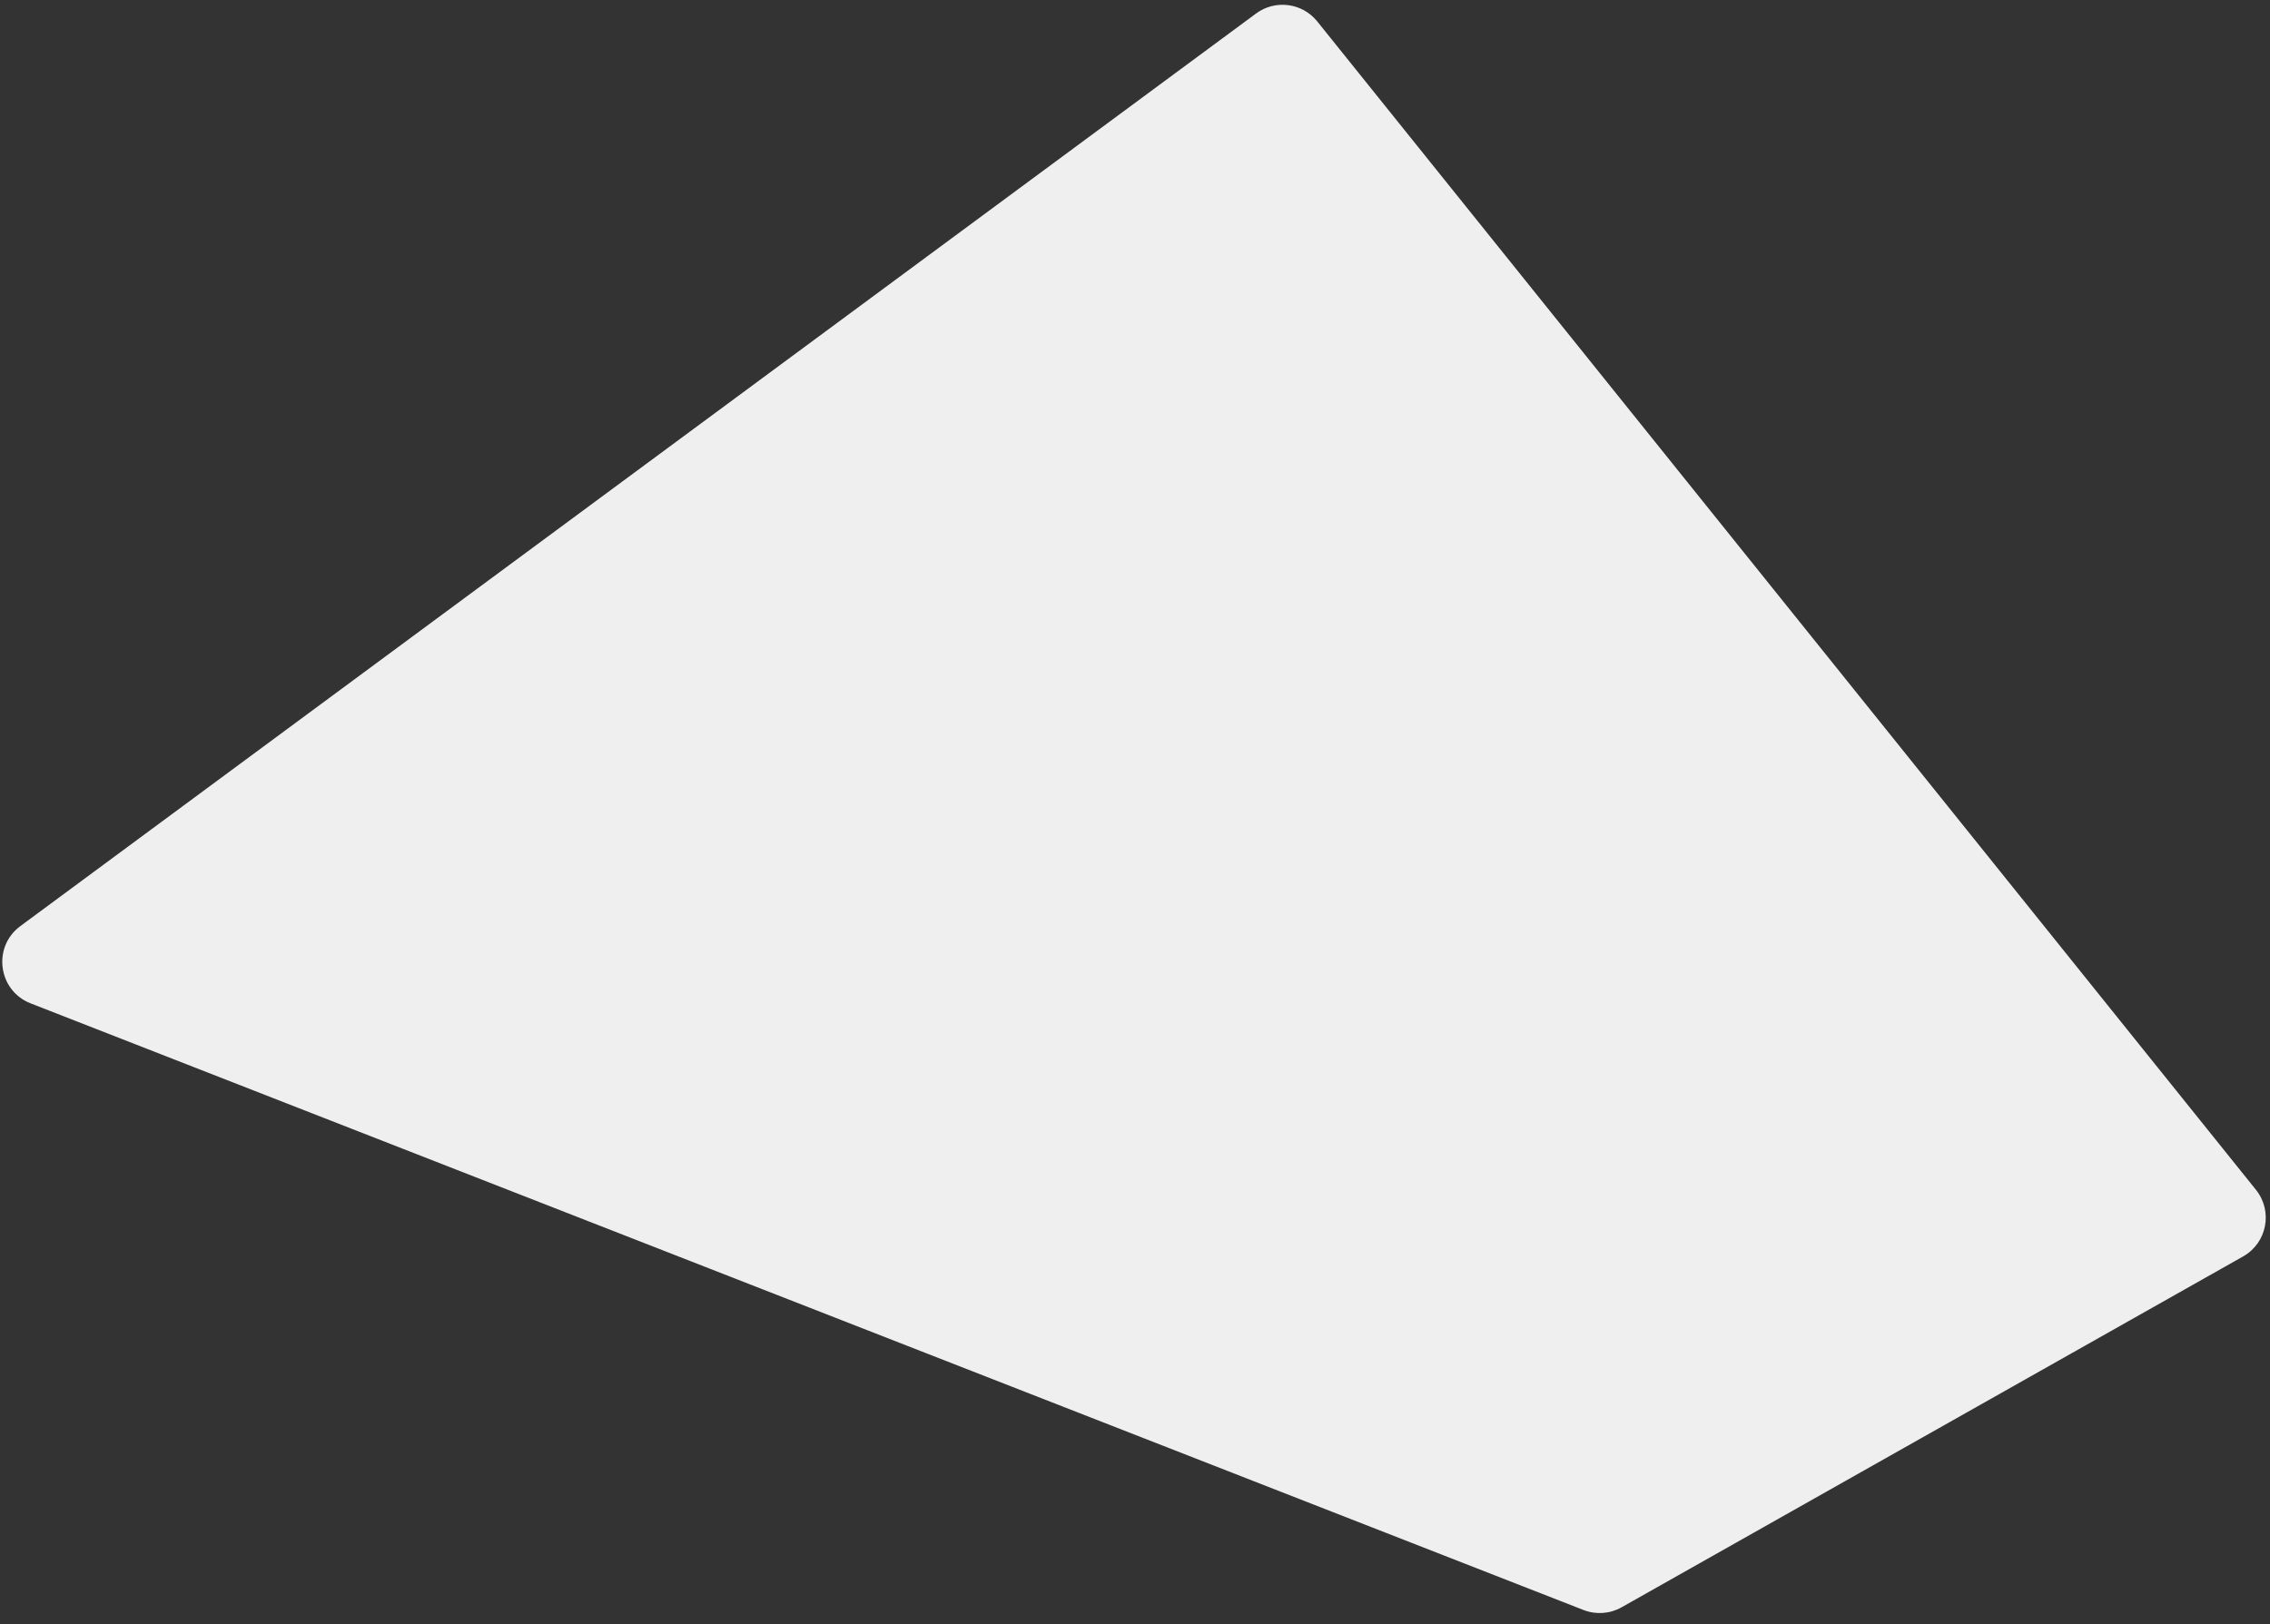 <svg width="102" height="73" viewBox="0 0 102 73" fill="none" xmlns="http://www.w3.org/2000/svg">
<rect x="0" y="0" width="102" height="73" fill="#333333" stroke="none"/>
<path d="M56.441 0.606C57.304 -0.031 58.517 0.126 59.189 0.963L101.369 53.476C102.141 54.438 101.867 55.863 100.793 56.47L72.865 72.24C72.342 72.536 71.713 72.58 71.154 72.362L1.375 45.096C-0.091 44.523 -0.352 42.559 0.914 41.624L56.441 0.606Z" fill="#F0EFF0"/>
</svg>
